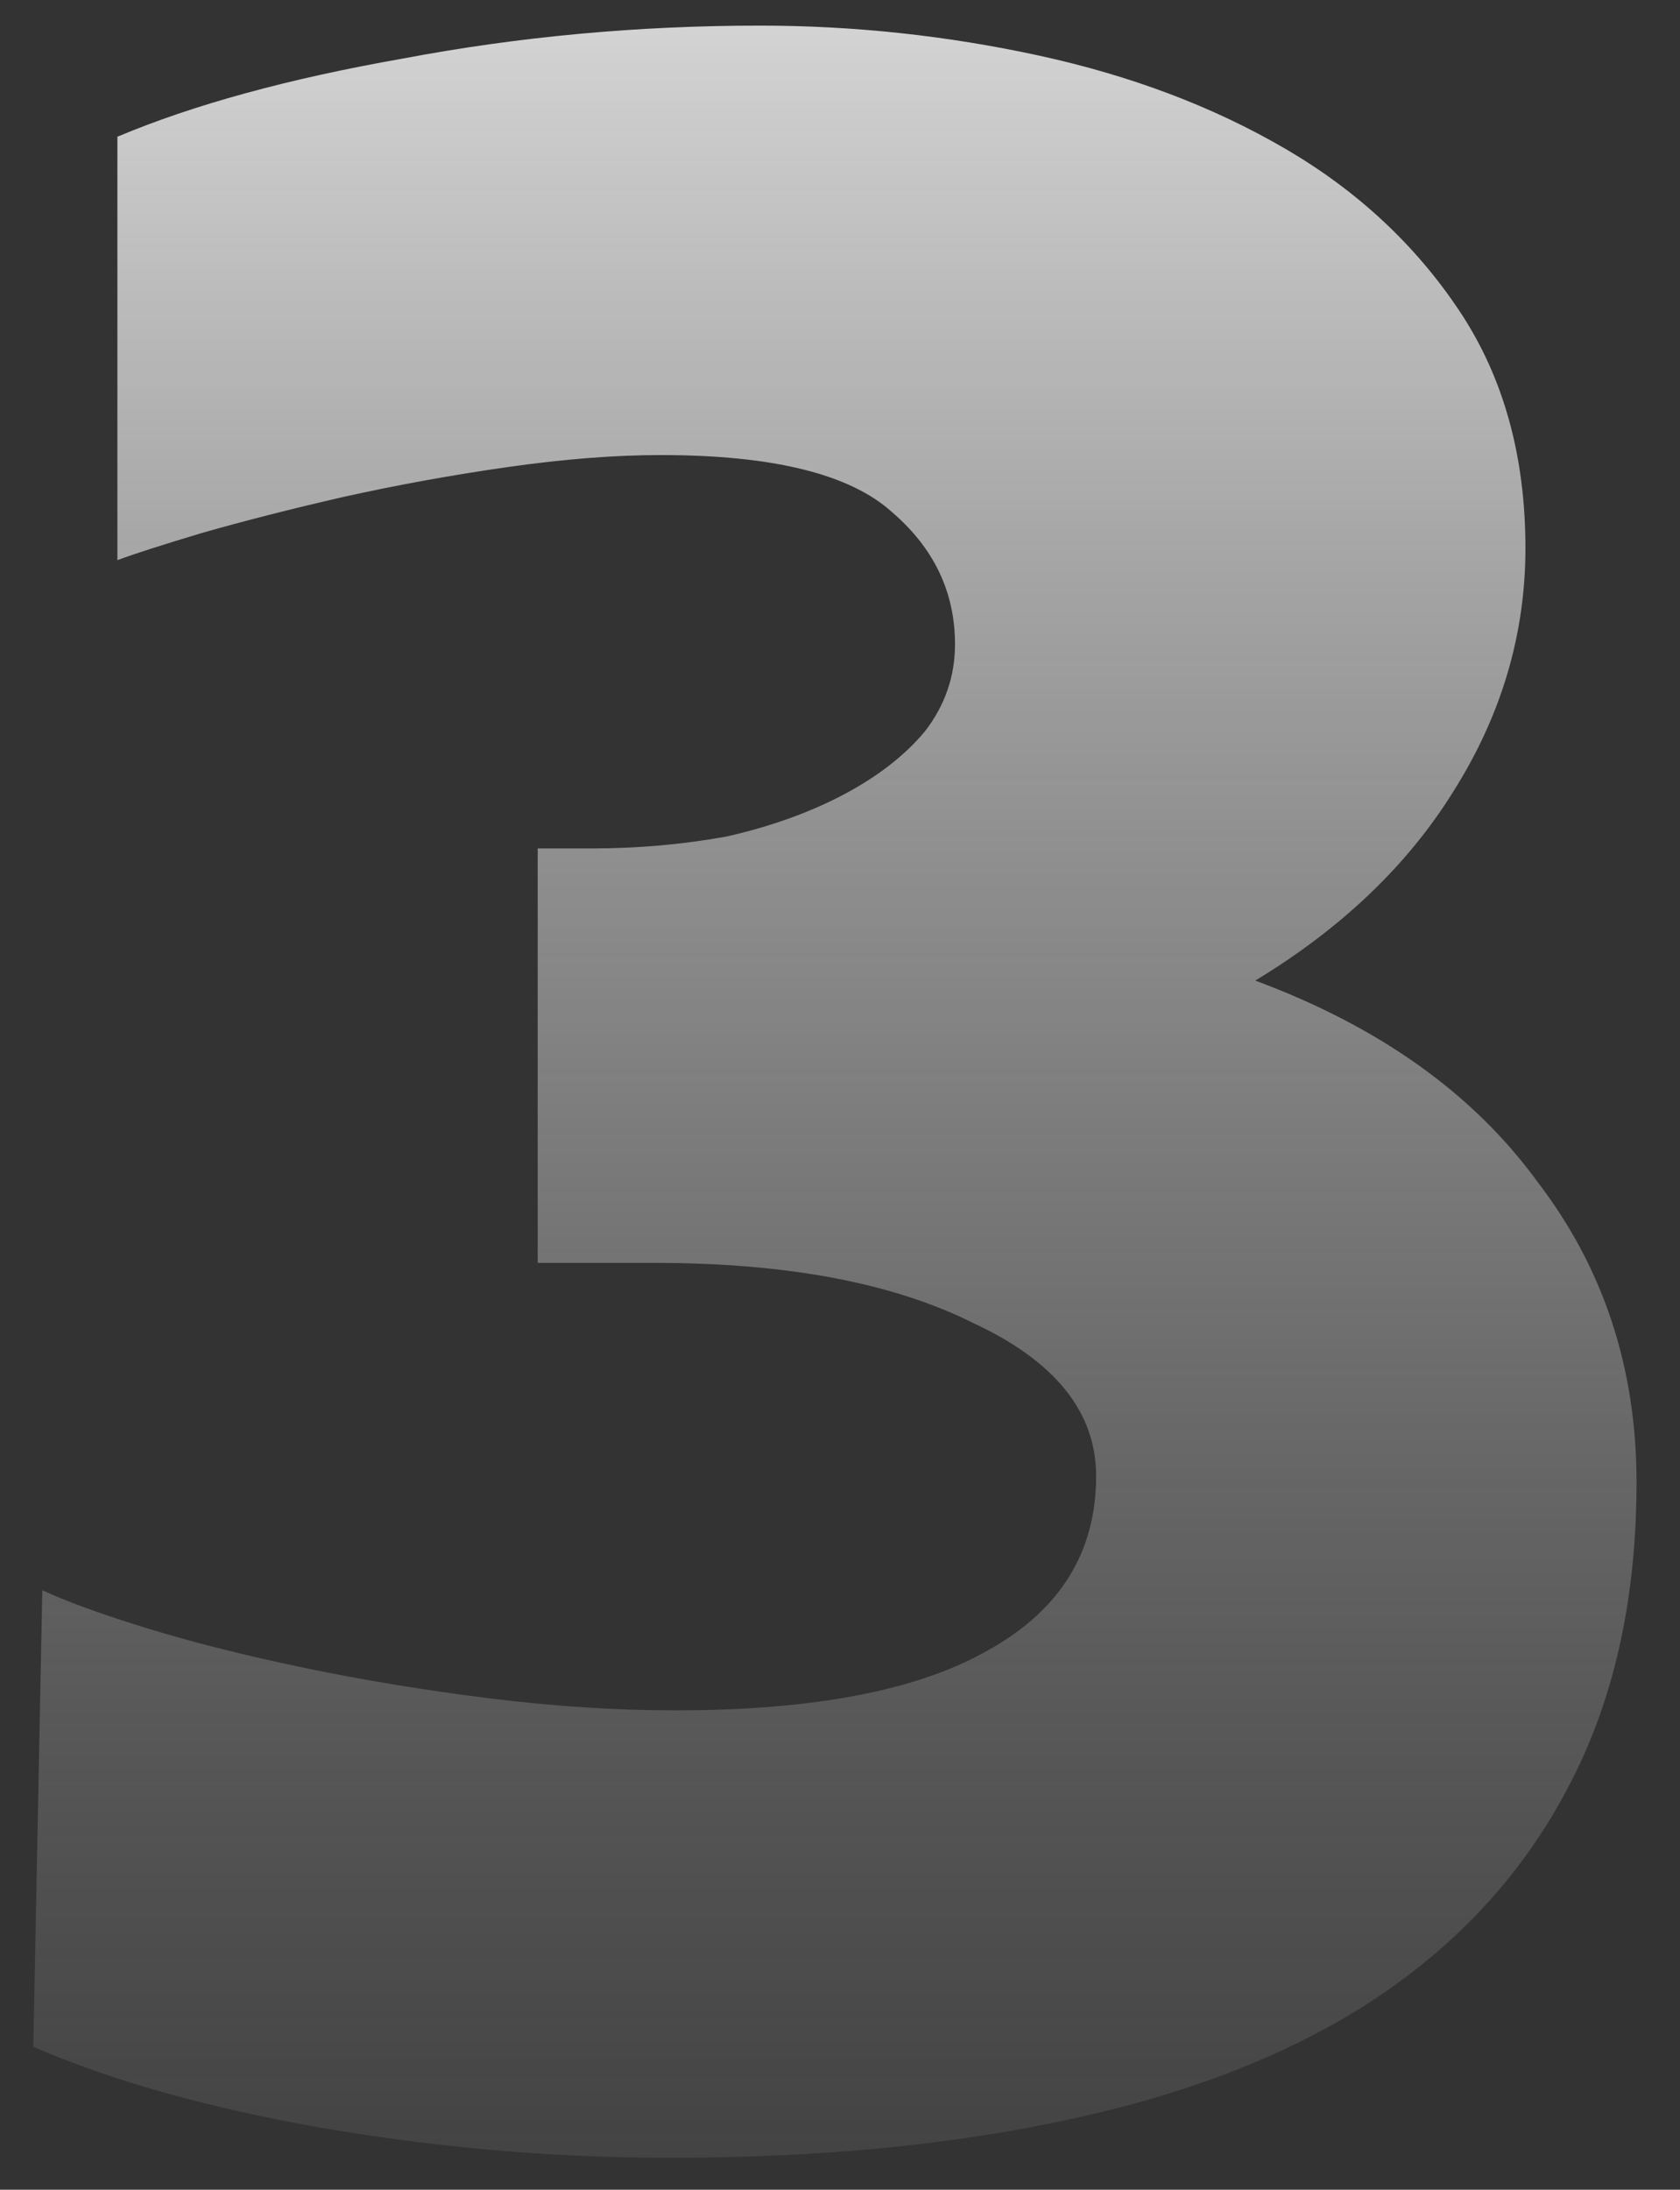 <?xml version="1.0" encoding="UTF-8"?> <svg xmlns="http://www.w3.org/2000/svg" width="33" height="43" viewBox="0 0 33 43" fill="none"><rect x="0" y="0" width="33" height="43" fill="#333333" stroke="none"/><g style="mix-blend-mode:overlay"><path d="M0.831 31.228C1.342 31.464 2.05 31.719 2.954 31.995C3.859 32.27 4.881 32.525 6.021 32.761C7.161 32.997 8.36 33.194 9.618 33.351C10.876 33.508 12.095 33.587 13.275 33.587C15.987 33.587 18.032 33.194 19.408 32.407C20.823 31.621 21.531 30.481 21.531 28.987C21.531 27.729 20.725 26.726 19.113 25.979C17.54 25.193 15.457 24.8 12.862 24.8H10.562V16.661H11.623C12.528 16.661 13.412 16.583 14.277 16.426C15.142 16.229 15.909 15.954 16.577 15.6C17.245 15.246 17.776 14.833 18.169 14.361C18.563 13.85 18.759 13.28 18.759 12.651C18.759 11.629 18.346 10.764 17.521 10.056C16.695 9.309 15.181 8.936 12.98 8.936C12.075 8.936 11.073 9.015 9.972 9.172C8.871 9.329 7.79 9.526 6.729 9.762C5.706 9.997 4.782 10.233 3.957 10.469C3.171 10.705 2.62 10.882 2.306 11V2.685C3.8 2.056 5.667 1.545 7.908 1.151C10.188 0.719 12.528 0.503 14.926 0.503C16.774 0.503 18.602 0.699 20.41 1.092C22.219 1.486 23.831 2.095 25.246 2.921C26.662 3.746 27.802 4.808 28.667 6.105C29.532 7.403 29.964 8.956 29.964 10.764C29.964 12.455 29.492 14.047 28.549 15.541C27.645 16.996 26.347 18.234 24.657 19.256C27.094 20.16 28.942 21.478 30.2 23.207C31.497 24.898 32.146 26.864 32.146 29.105C32.146 31.424 31.694 33.43 30.79 35.12C29.925 36.771 28.667 38.148 27.015 39.248C25.404 40.31 23.418 41.096 21.059 41.607C18.739 42.118 16.105 42.374 13.157 42.374C10.876 42.374 8.596 42.177 6.316 41.784C4.075 41.391 2.188 40.86 0.654 40.192L0.831 31.228Z" fill="url(#paint0_linear_1100_10701)"></path></g><defs><linearGradient id="paint0_linear_1100_10701" x1="16.5" y1="-8.393" x2="16.5" y2="50.607" gradientUnits="userSpaceOnUse"><stop stop-color="white"></stop><stop offset="1" stop-color="#999999" stop-opacity="0"></stop></linearGradient></defs></svg> 